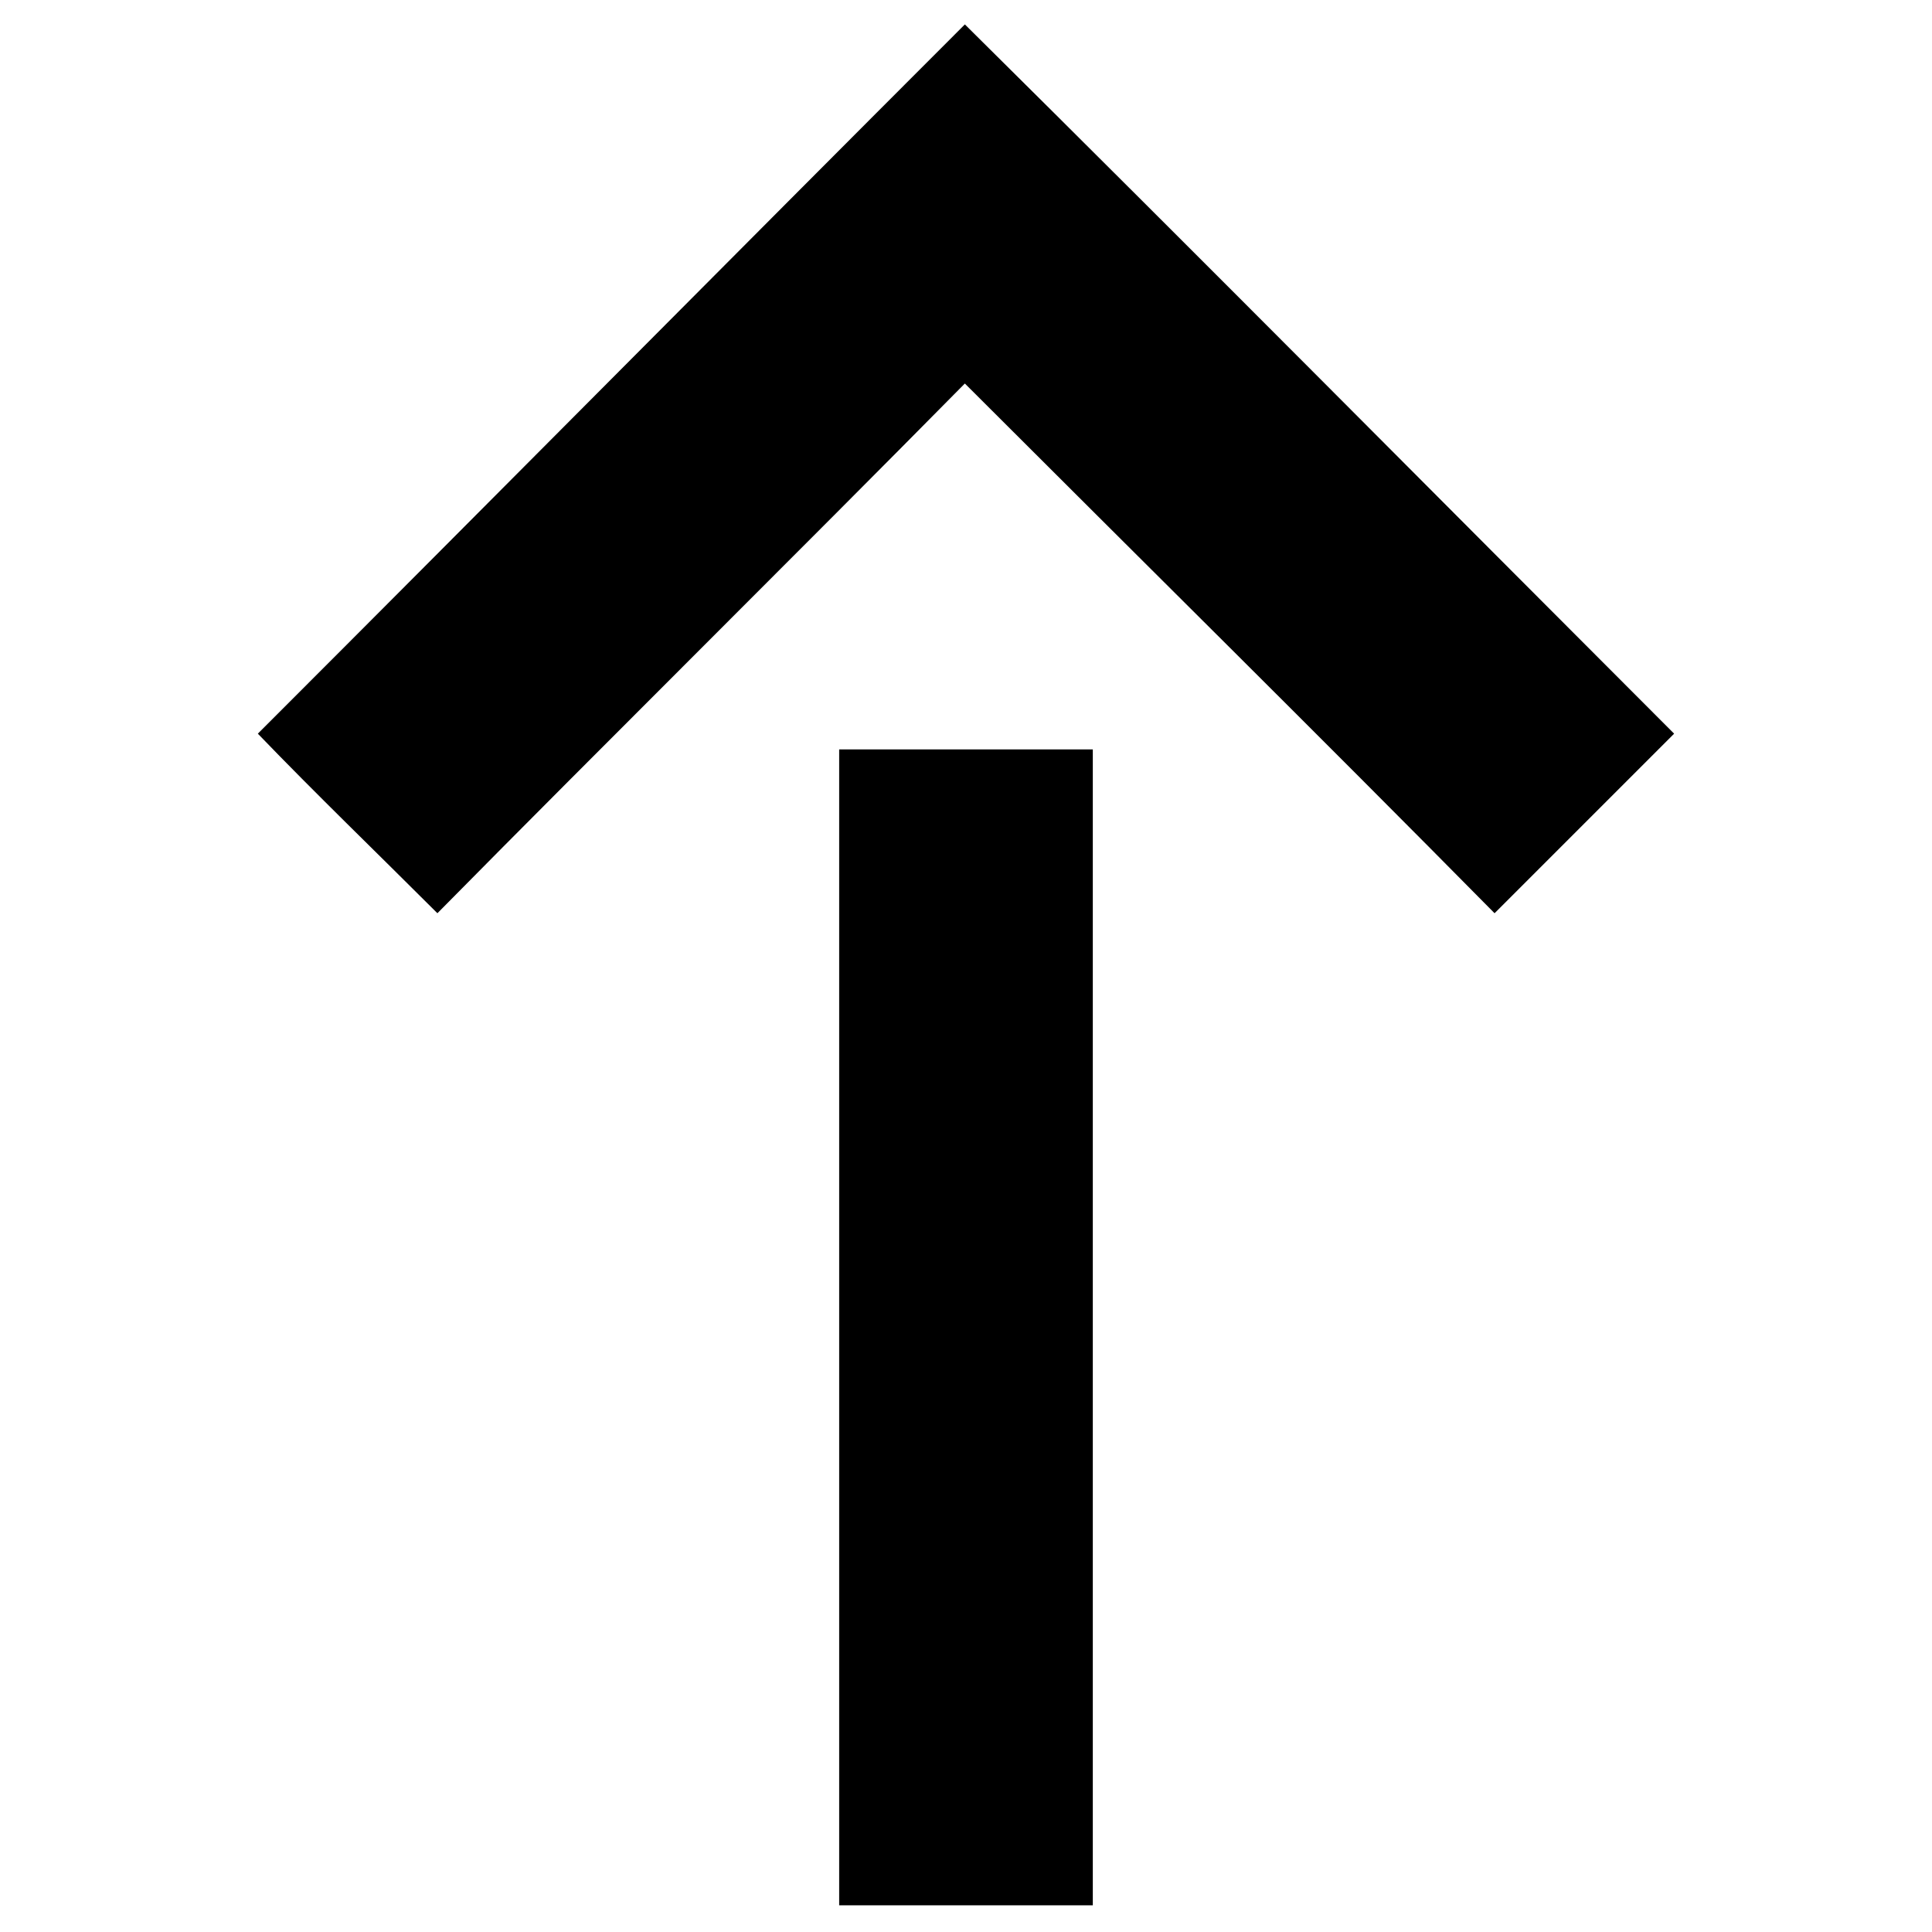 <?xml version="1.0" encoding="UTF-8"?>
<!-- The Best Svg Icon site in the world: iconSvg.co, Visit us! https://iconsvg.co -->
<svg fill="#000000" width="800px" height="800px" version="1.1" viewBox="144 144 512 512" xmlns="http://www.w3.org/2000/svg">
 <path d="m366.39 648.93v-306.33h67.215v306.33h-67.215zm33.309-498.46c-62.457 62.457-124.91 125.51-187.37 187.96 15.465 16.059 31.523 31.523 47.586 47.586 46.395-46.992 93.387-93.387 139.78-140.38 46.992 46.992 93.98 93.387 140.38 140.38l47.586-47.586c-62.457-62.457-124.91-125.51-187.96-187.96z" fill-rule="evenodd"/>
</svg>